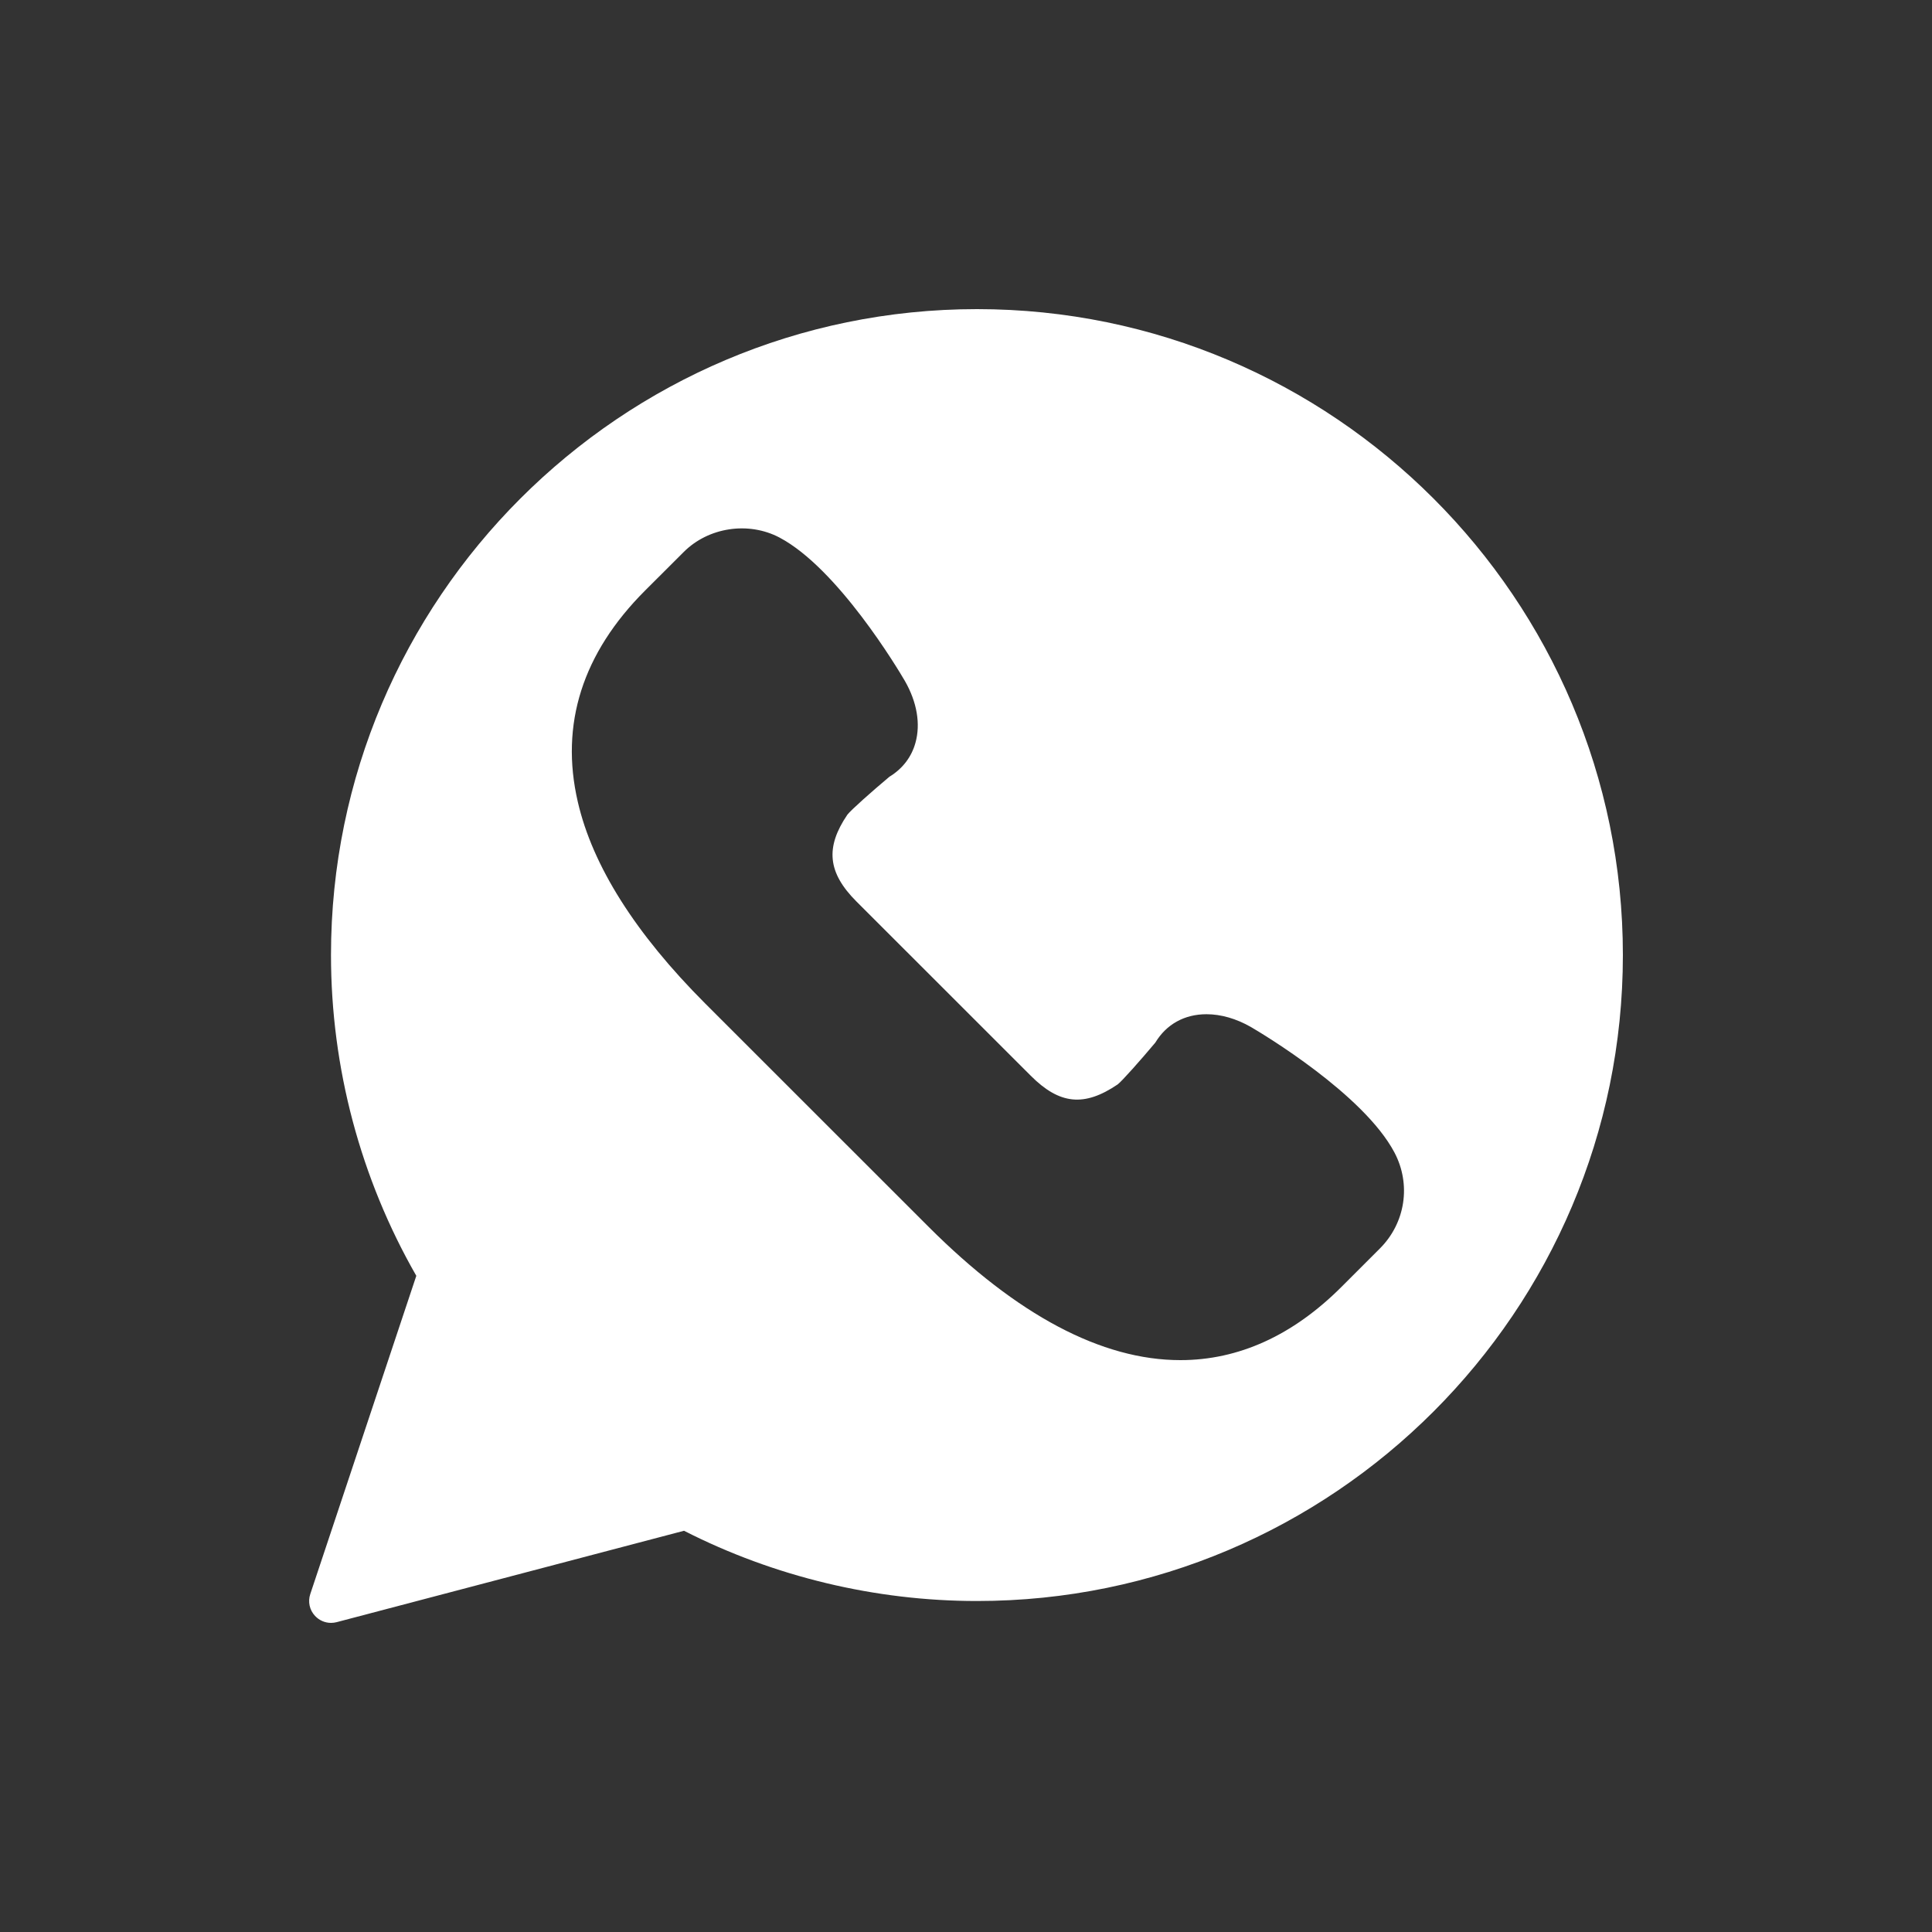<?xml version="1.0" encoding="UTF-8"?> <svg xmlns="http://www.w3.org/2000/svg" width="25" height="25" viewBox="0 0 25 25" fill="none"><rect x="0" y="0" width="25" height="25" fill="#333333" stroke="none"/> <g clip-path="url(#clip0_6044_106)"> <path d="M12.642 4C8.033 4 4.283 7.749 4.283 12.358C4.283 13.816 4.665 15.249 5.387 16.509L4.015 20.627C3.982 20.726 4.005 20.834 4.077 20.91C4.131 20.968 4.206 21 4.283 21C4.308 21 4.332 20.997 4.355 20.991L8.851 19.808C10.019 20.403 11.327 20.717 12.642 20.717C17.251 20.717 21 16.967 21 12.358C21 7.749 17.251 4 12.642 4ZM17.857 16.154L17.359 16.652C16.73 17.281 16.028 17.6 15.274 17.6C14.257 17.6 13.16 17.019 12.015 15.874L9.126 12.986C8.223 12.082 7.668 11.205 7.477 10.377C7.244 9.372 7.537 8.452 8.348 7.641L8.847 7.143C9.167 6.822 9.685 6.744 10.087 6.956C10.841 7.355 11.623 8.663 11.709 8.811C11.866 9.085 11.914 9.368 11.846 9.611C11.795 9.797 11.678 9.948 11.509 10.051C11.281 10.242 11.012 10.481 10.965 10.542C10.677 10.966 10.71 11.292 11.081 11.664L13.337 13.919C13.711 14.294 14.031 14.325 14.463 14.032C14.52 13.988 14.758 13.72 14.95 13.491C15.093 13.254 15.327 13.124 15.612 13.124C15.799 13.124 15.997 13.181 16.186 13.289C16.337 13.377 17.645 14.159 18.044 14.913C18.262 15.325 18.187 15.823 17.857 16.154Z" fill="white"></path> </g> <defs> <clipPath id="clip0_6044_106"> <rect width="17" height="17" fill="white" transform="translate(4 4)"></rect> </clipPath> </defs> </svg> 